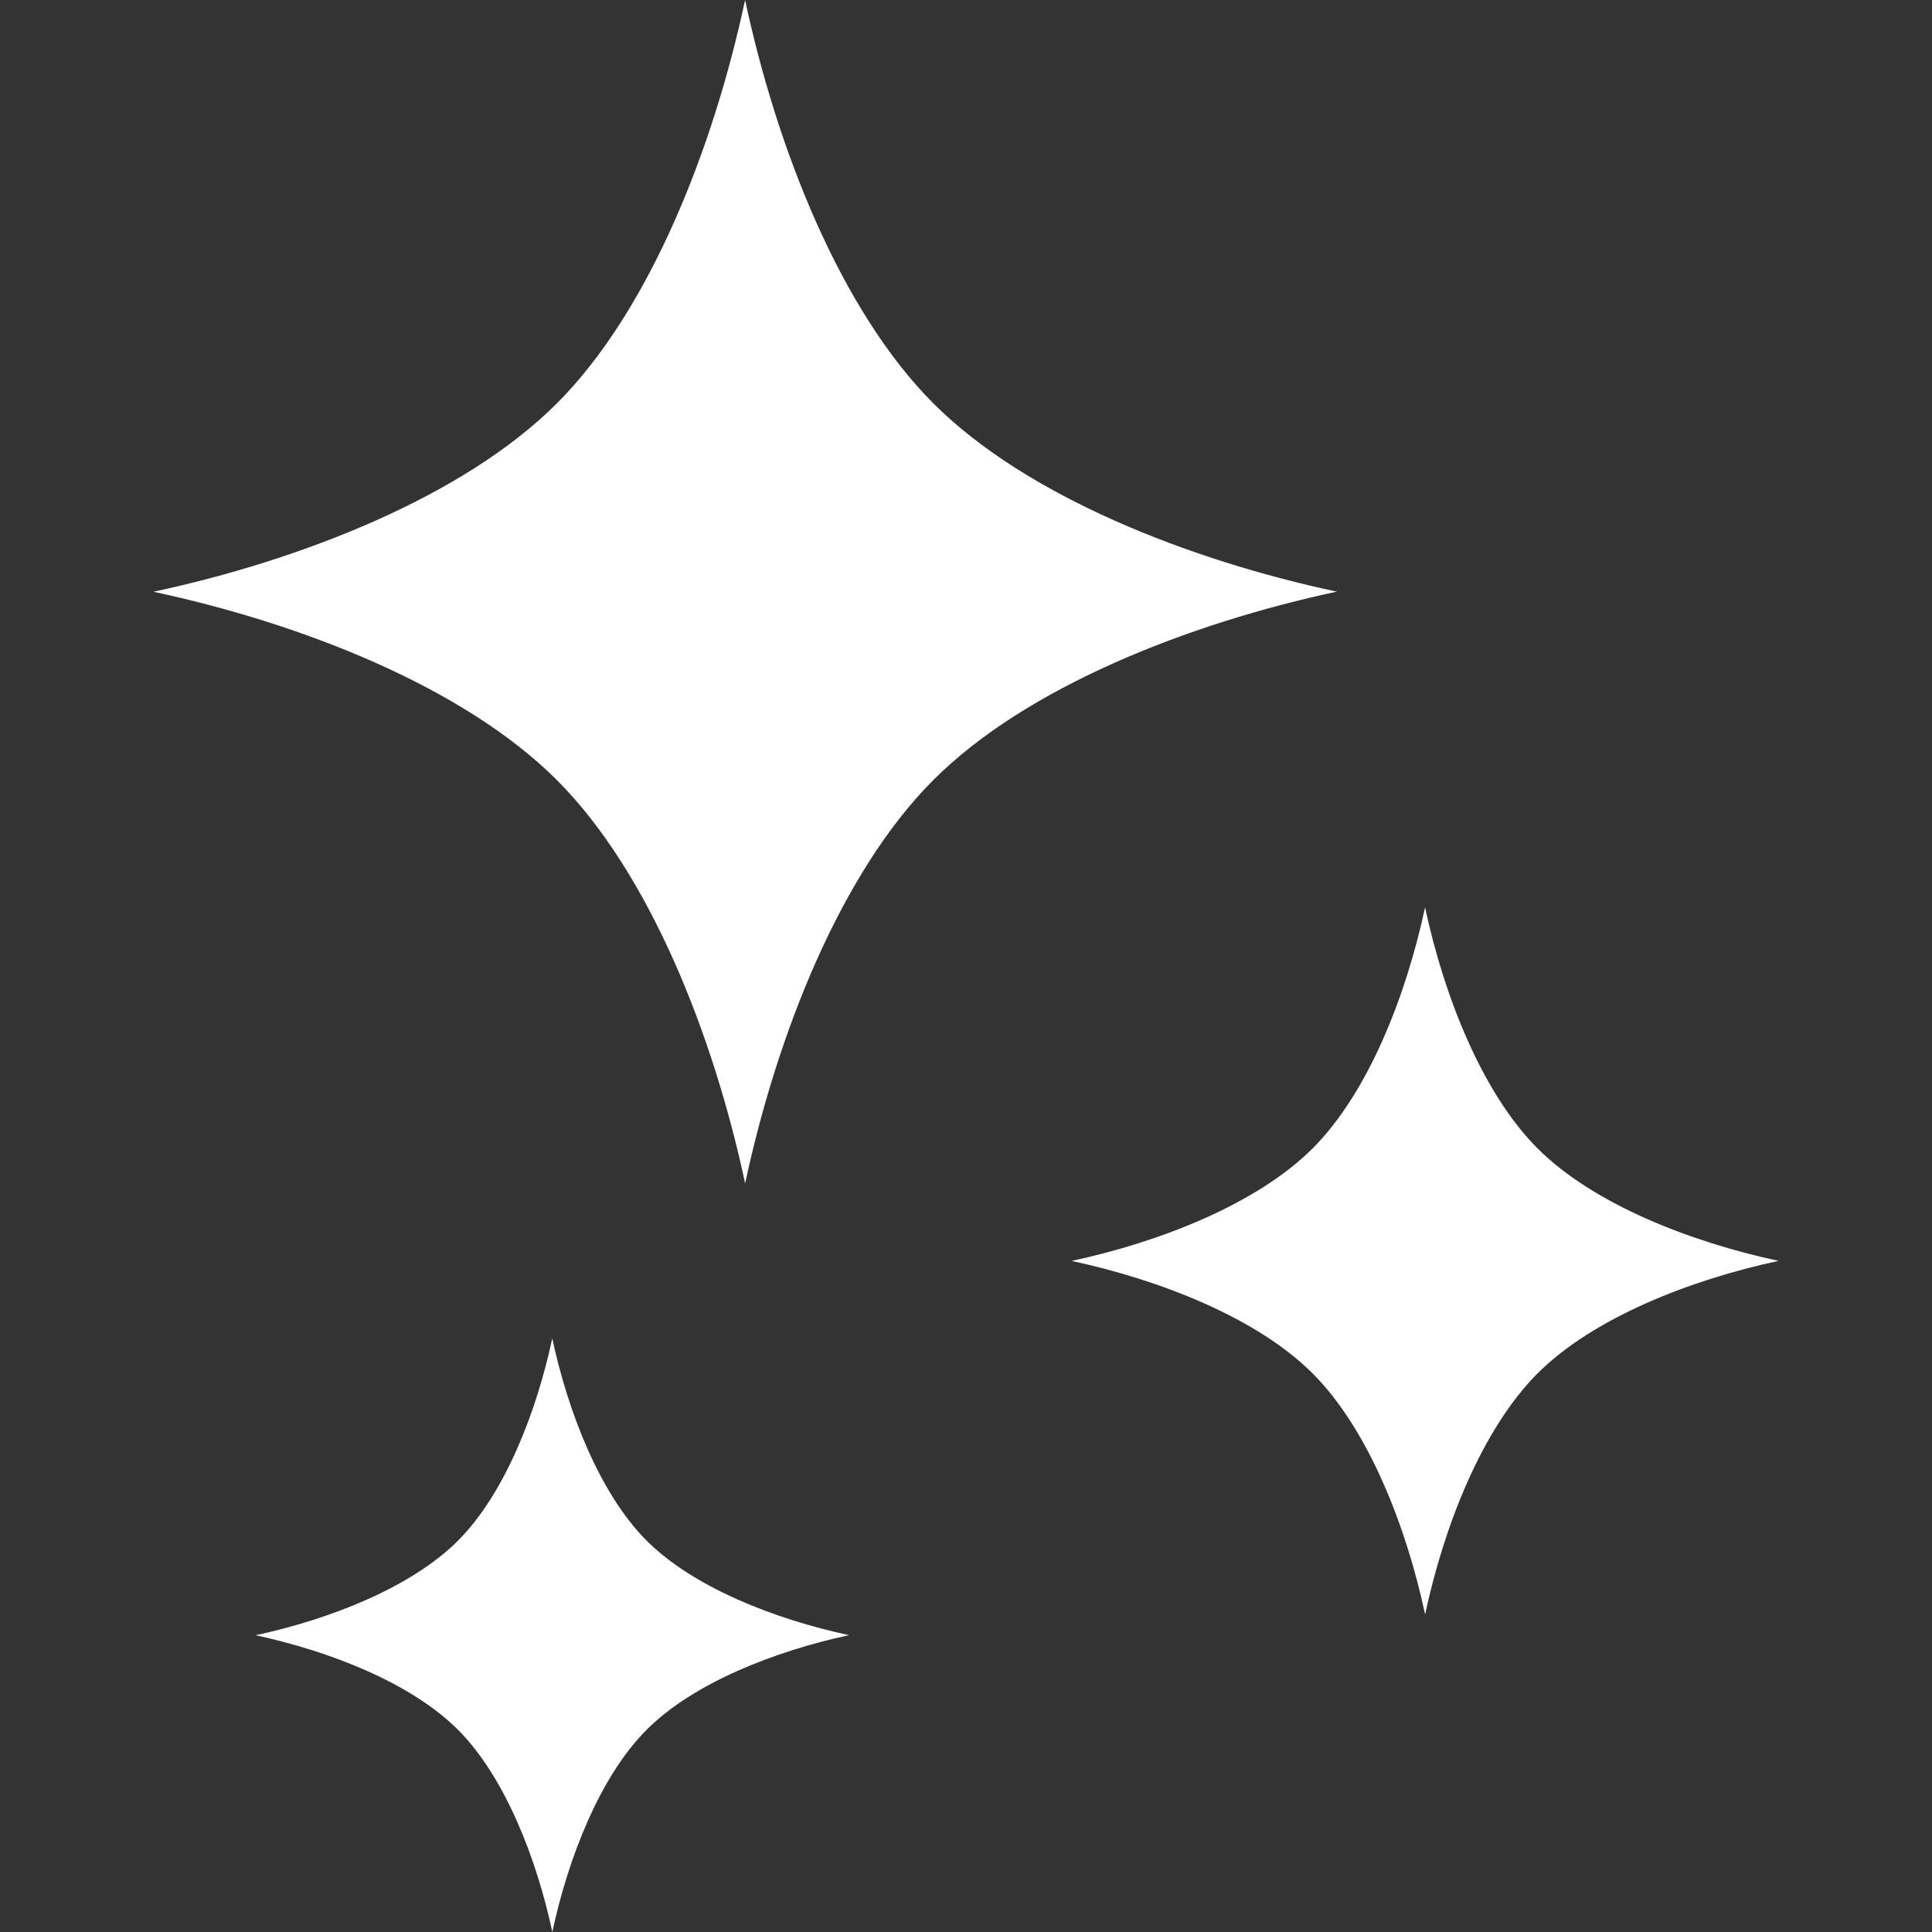 <?xml version="1.0" encoding="UTF-8"?>
<svg id="_2" data-name="2" xmlns="http://www.w3.org/2000/svg" viewBox="0 0 800 800">
  <rect x="0" y="0" width="800" height="800" fill="#333333" stroke="none"/>
  <defs>
    <style>
      .cls-1 {
        fill: #fff;
      }
    </style>
  </defs>
  <path class="cls-1" d="M386.49,167.03C347.98,128.5,321.61,61.22,308.53,0c-13.1,61.23-39.44,128.53-77.97,167.06-38.52,38.5-105.82,64.87-167.03,77.97,61.23,13.08,128.52,39.43,167.04,77.96,38.52,38.52,64.88,105.81,77.98,167.03,13.08-61.23,39.44-128.53,77.95-167.06,38.52-38.52,105.82-64.87,167.02-77.97-61.22-13.08-128.51-39.44-167.04-77.96Z"/>
  <path class="cls-1" d="M636.67,475.53c-22.99-23-38.77-63.22-46.58-99.79-7.83,36.57-23.55,76.78-46.57,99.8-23.02,22.99-63.22,38.75-99.79,46.58,36.57,7.83,76.77,23.56,99.79,46.58,23.02,23,38.77,63.22,46.59,99.79,7.81-36.58,23.56-76.78,46.57-99.8,23-23,63.22-38.75,99.77-46.59-36.55-7.82-76.77-23.56-99.79-46.57Z"/>
  <path class="cls-1" d="M228.68,554.22c-6.57,30.7-19.77,64.47-39.09,83.79-19.32,19.3-53.08,32.53-83.77,39.1,30.7,6.59,64.45,19.78,83.77,39.1,19.32,19.32,32.55,53.06,39.12,83.78,6.57-30.72,19.77-64.46,39.1-83.79,19.3-19.32,53.07-32.53,83.76-39.12-30.69-6.56-64.45-19.78-83.77-39.09-19.31-19.3-32.55-53.08-39.11-83.78Z"/>
</svg>